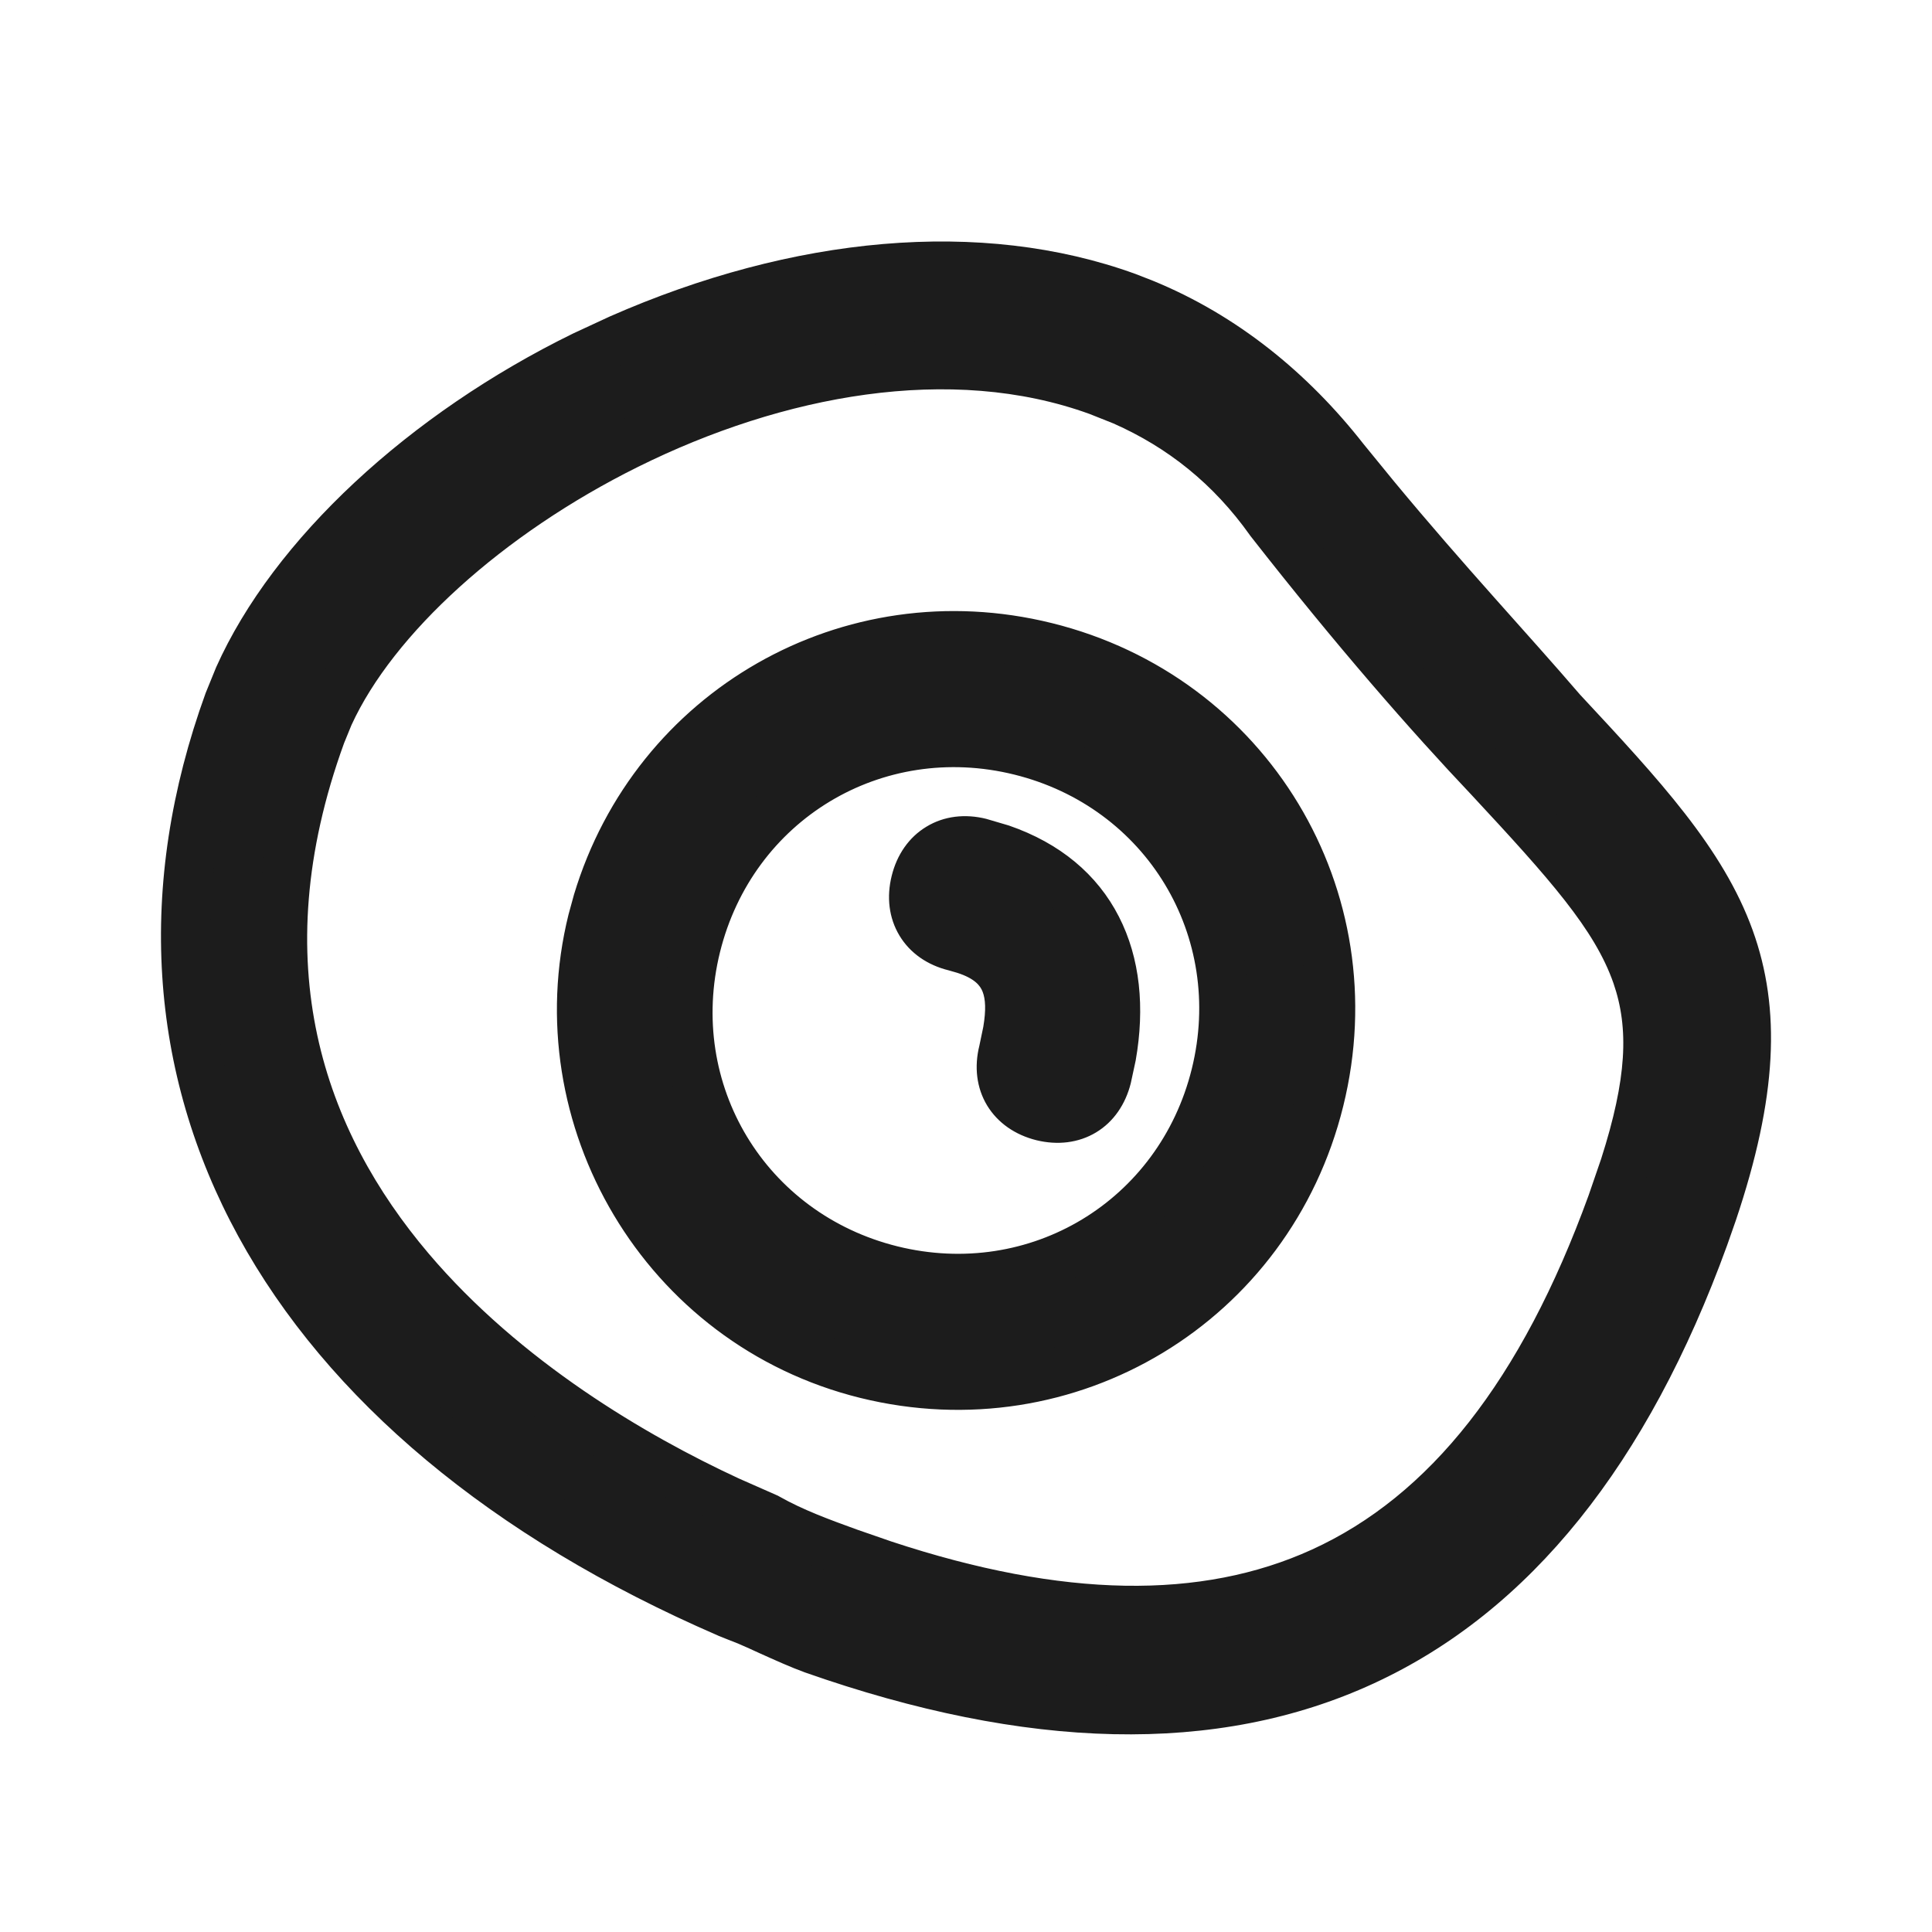 <svg width="24" height="24" viewBox="0 0 24 24" fill="none" xmlns="http://www.w3.org/2000/svg">
	<path d="M12.992 8.036C10.475 7.413 7.981 8.919 7.358 11.435C6.752 13.887 8.241 16.446 10.758 17.069C13.274 17.691 15.769 16.186 16.391 13.669C17.014 11.153 15.508 8.658 12.992 8.036ZM11.077 15.778C9.27 15.332 8.202 13.561 8.649 11.754C9.095 9.948 10.866 8.879 12.672 9.326C14.479 9.773 15.547 11.543 15.101 13.35C14.654 15.157 12.883 16.225 11.077 15.778Z" fill="#1C1C1C" />
	<path d="M19.395 8.825C18.666 7.977 17.729 6.989 16.703 5.708C15.994 4.803 15.088 4.085 14 3.69C12.053 2.982 9.617 3.264 7.255 4.416C5.126 5.457 3.424 7.108 2.842 8.712C1.157 13.35 3.491 17.633 9.035 20.036C9.379 20.161 9.759 20.364 10.102 20.488C15.506 22.386 19.233 20.693 21.167 15.368C22.373 12.046 21.4 10.98 19.395 8.825ZM10.539 19.286C10.196 19.161 9.852 19.036 9.529 18.854C7.166 17.866 1.907 14.854 3.987 9.128C4.923 6.551 9.977 3.525 13.642 4.856C14.501 5.168 15.219 5.688 15.776 6.474C16.839 7.832 17.755 8.878 18.505 9.669C20.416 11.724 20.958 12.375 20.022 14.952C18.316 19.648 15.292 21.012 10.539 19.286Z" fill="#1C1C1C" />
	<path d="M12.178 10.468C11.79 10.372 11.469 10.566 11.373 10.954C11.277 11.341 11.471 11.663 11.858 11.758C12.568 11.934 12.637 12.353 12.461 13.063C12.365 13.45 12.56 13.772 12.947 13.868C13.334 13.964 13.656 13.769 13.752 13.382C14.103 11.963 13.597 10.819 12.178 10.468Z" fill="#1C1C1C" />
	<path d="M7.574 3.932C9.847 2.932 12.186 2.706 14.105 3.403L14.318 3.486C15.371 3.916 16.249 4.635 16.94 5.518L17.319 5.982C18.191 7.035 18.977 7.871 19.626 8.627C20.612 9.686 21.404 10.536 21.772 11.555C22.126 12.536 22.077 13.632 21.563 15.161L21.454 15.472C20.47 18.181 19.01 20.016 17.063 20.913C15.117 21.81 12.747 21.741 10.001 20.776L9.998 20.775C9.814 20.708 9.622 20.62 9.443 20.54C9.352 20.498 9.264 20.458 9.178 20.421L8.931 20.323L8.914 20.315C6.098 19.095 4.068 17.384 2.961 15.359C1.85 13.326 1.685 11.004 2.555 8.608L2.685 8.289C3.398 6.695 5.086 5.138 7.121 4.142L7.574 3.932ZM13.896 3.976C12.049 3.305 9.701 3.563 7.388 4.69L7.387 4.689C5.431 5.646 3.88 7.114 3.244 8.533L3.128 8.815C2.314 11.058 2.474 13.197 3.495 15.066C4.519 16.942 6.428 18.574 9.157 19.756C9.336 19.823 9.521 19.906 9.694 19.985C9.876 20.067 10.045 20.143 10.203 20.201C12.861 21.134 15.056 21.167 16.808 20.361C18.558 19.554 19.931 17.88 20.881 15.264L20.985 14.966C21.475 13.509 21.488 12.565 21.199 11.763C20.881 10.882 20.187 10.124 19.172 9.033L19.163 9.024C18.448 8.192 17.494 7.183 16.465 5.899L16.463 5.896C15.827 5.083 15.029 4.435 14.087 4.05L13.896 3.976ZM7.656 5.253C9.535 4.321 11.805 3.865 13.746 4.57L14.082 4.704C14.846 5.043 15.497 5.558 16.016 6.286L16.781 7.242C17.272 7.841 17.725 8.365 18.138 8.823L18.726 9.459L18.728 9.462L19.38 10.172C19.978 10.841 20.406 11.403 20.619 12.014C20.875 12.753 20.808 13.528 20.47 14.585L20.308 15.056C19.441 17.444 18.216 19.045 16.549 19.805C14.988 20.516 13.102 20.46 10.883 19.728L10.435 19.572C10.105 19.452 9.75 19.322 9.411 19.135L8.928 18.922C7.731 18.368 6.081 17.404 4.86 15.964C3.45 14.302 2.618 12.004 3.701 9.024L3.808 8.762C4.405 7.452 5.901 6.124 7.656 5.253ZM13.537 5.143C11.813 4.516 9.725 4.907 7.927 5.799C6.235 6.638 4.882 7.88 4.366 9.007L4.274 9.232C3.277 11.977 4.034 14.049 5.324 15.571C6.466 16.917 8.028 17.834 9.18 18.367L9.647 18.573L9.663 18.58L9.679 18.589C9.976 18.757 10.296 18.874 10.643 19L11.076 19.15C13.212 19.855 14.927 19.874 16.296 19.25C17.756 18.585 18.897 17.155 19.735 14.847L19.89 14.396C20.21 13.397 20.237 12.774 20.043 12.214C19.811 11.547 19.253 10.921 18.282 9.877C17.526 9.079 16.603 8.025 15.536 6.661L15.532 6.656L15.528 6.65C15.073 6.009 14.506 5.559 13.833 5.261L13.537 5.143ZM7.13 11.114C7.891 8.584 10.469 7.098 13.065 7.74C15.745 8.402 17.349 11.063 16.686 13.742C16.024 16.422 13.364 18.027 10.685 17.365C8.002 16.701 6.416 13.975 7.062 11.362L7.13 11.114ZM12.918 8.331C10.639 7.768 8.381 9.07 7.714 11.291L7.654 11.509C7.088 13.8 8.481 16.192 10.831 16.773C13.184 17.355 15.514 15.949 16.096 13.596C16.677 11.243 15.271 8.913 12.918 8.331ZM8.353 11.681C8.84 9.711 10.776 8.543 12.746 9.03C14.716 9.517 15.884 11.453 15.397 13.423C14.91 15.393 12.974 16.561 11.004 16.074C9.034 15.587 7.866 13.651 8.353 11.681ZM12.599 9.622C10.956 9.216 9.351 10.185 8.944 11.828C8.538 13.471 9.507 15.076 11.15 15.483C12.793 15.889 14.399 14.92 14.805 13.277C15.211 11.633 14.242 10.028 12.599 9.622ZM11.509 10.269C11.728 10.136 11.99 10.107 12.251 10.172L12.533 10.255C13.168 10.474 13.631 10.862 13.899 11.386C14.164 11.903 14.223 12.519 14.108 13.173L14.047 13.456C13.982 13.716 13.835 13.935 13.616 14.067C13.397 14.199 13.135 14.228 12.874 14.164C12.613 14.099 12.395 13.951 12.262 13.732C12.13 13.513 12.101 13.25 12.166 12.99L12.215 12.755C12.25 12.546 12.242 12.411 12.207 12.321C12.178 12.245 12.11 12.155 11.889 12.084L11.785 12.054C11.524 11.99 11.306 11.842 11.174 11.623C11.041 11.403 11.012 11.141 11.077 10.88C11.141 10.62 11.289 10.401 11.509 10.269ZM12.104 10.764C11.978 10.733 11.885 10.753 11.823 10.79C11.761 10.828 11.7 10.901 11.669 11.027C11.637 11.153 11.658 11.246 11.695 11.308C11.733 11.37 11.806 11.431 11.932 11.463L12.079 11.505C12.411 11.614 12.658 11.799 12.775 12.1C12.866 12.333 12.861 12.597 12.814 12.867L12.757 13.136C12.725 13.263 12.746 13.355 12.784 13.418C12.822 13.48 12.894 13.541 13.02 13.572C13.146 13.603 13.239 13.583 13.301 13.546C13.363 13.508 13.425 13.435 13.456 13.309L13.507 13.066C13.605 12.51 13.548 12.034 13.358 11.663C13.171 11.299 12.841 11.005 12.333 10.831L12.104 10.764Z" fill="#1C1C1C" />
</svg>

